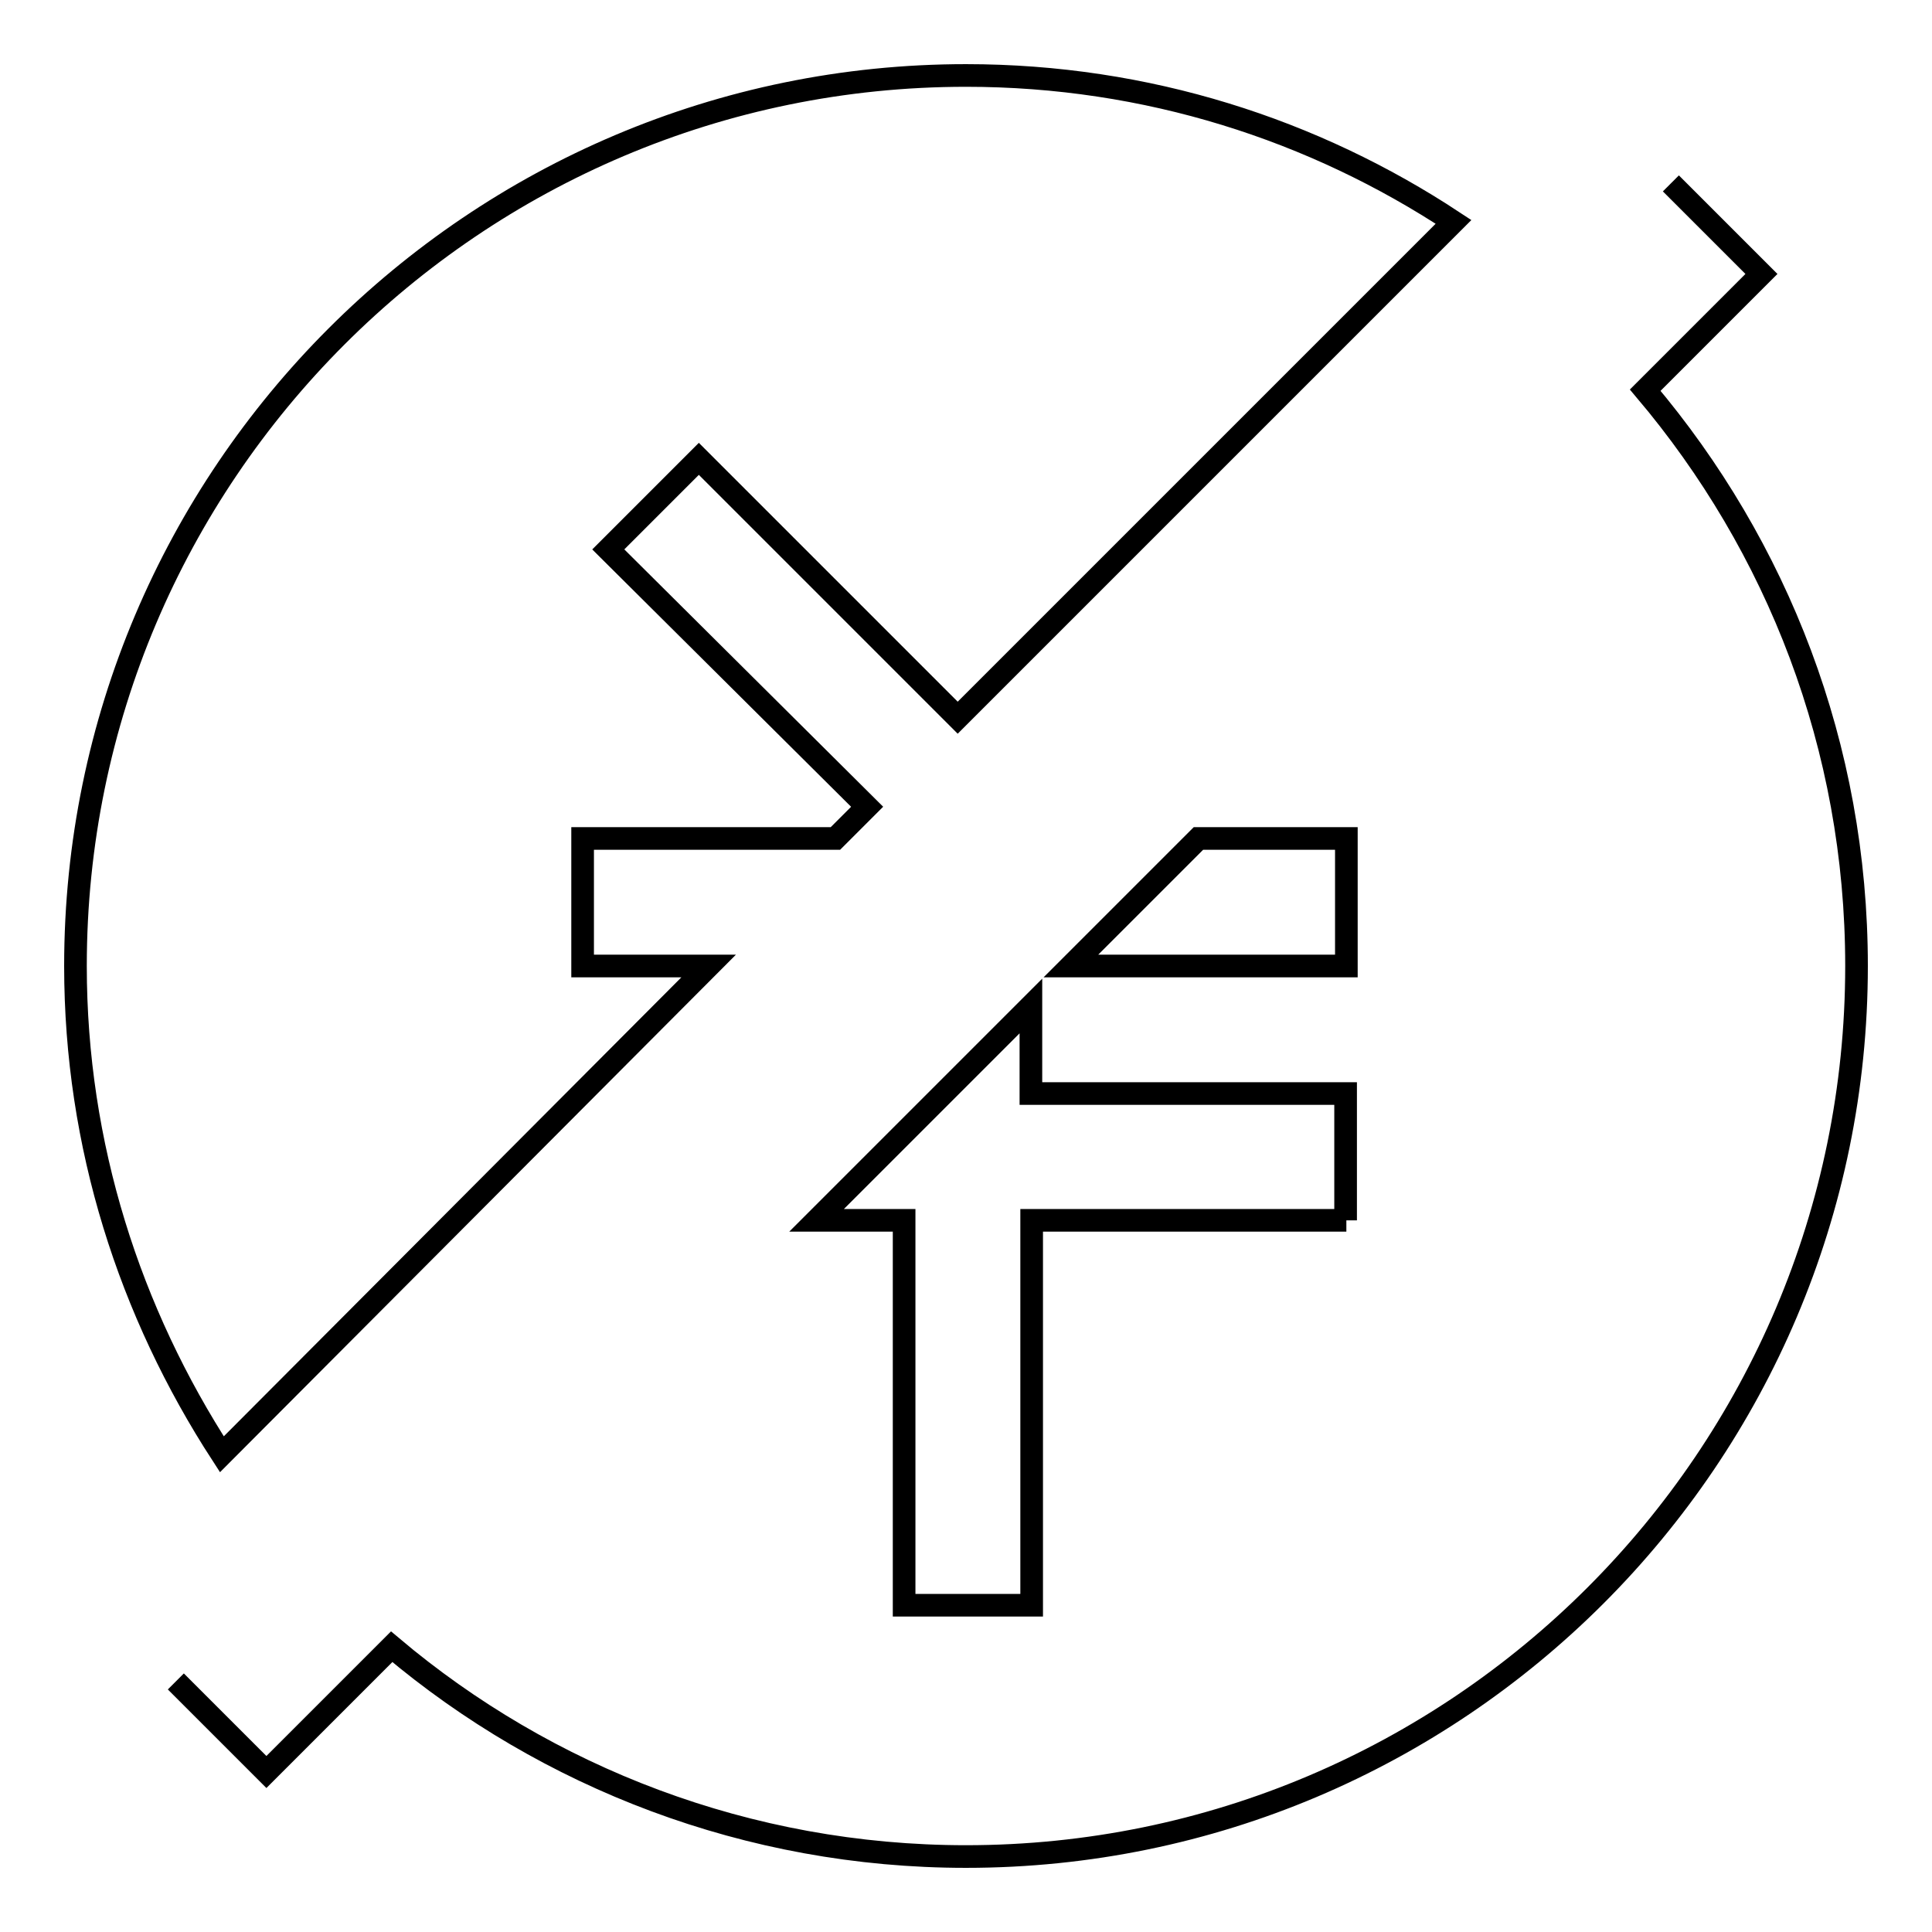 <?xml version="1.0" encoding="utf-8"?>
<!-- Svg Vector Icons : http://www.onlinewebfonts.com/icon -->
<!DOCTYPE svg PUBLIC "-//W3C//DTD SVG 1.1//EN" "http://www.w3.org/Graphics/SVG/1.1/DTD/svg11.dtd">
<svg version="1.1" xmlns="http://www.w3.org/2000/svg" xmlns:xlink="http://www.w3.org/1999/xlink" x="0px" y="0px" viewBox="0 0 256 256" enable-background="new 0 0 256 256" xml:space="preserve">
<g> <path stroke-width="3" fill-opacity="0" stroke="#000000"  d="M93.9,128H77.2v-16.9h33.5l4.2-4.2L80.6,72.8l12-12l34.3,34.3l65.7-65.7C174.1,17.2,152,10,128,10 C62.9,10,10,62.9,10,128c0,23.8,7.2,45.9,19.4,64.7L93.9,128z M23.3,222.8l12,12l16.6-16.6C72.4,235.5,99.1,246,128,246 c65.1,0,118-52.9,118-118c0-29.1-10.5-55.6-28-76.3l15.4-15.4l-12-12 M178.4,161.7h-41.7v51h-16.9v-51h-11.6l28.4-28.4v11.6h41.7 V161.7z M178.4,128h-36.5l16.9-16.9h19.6V128z"/></g>
</svg>
